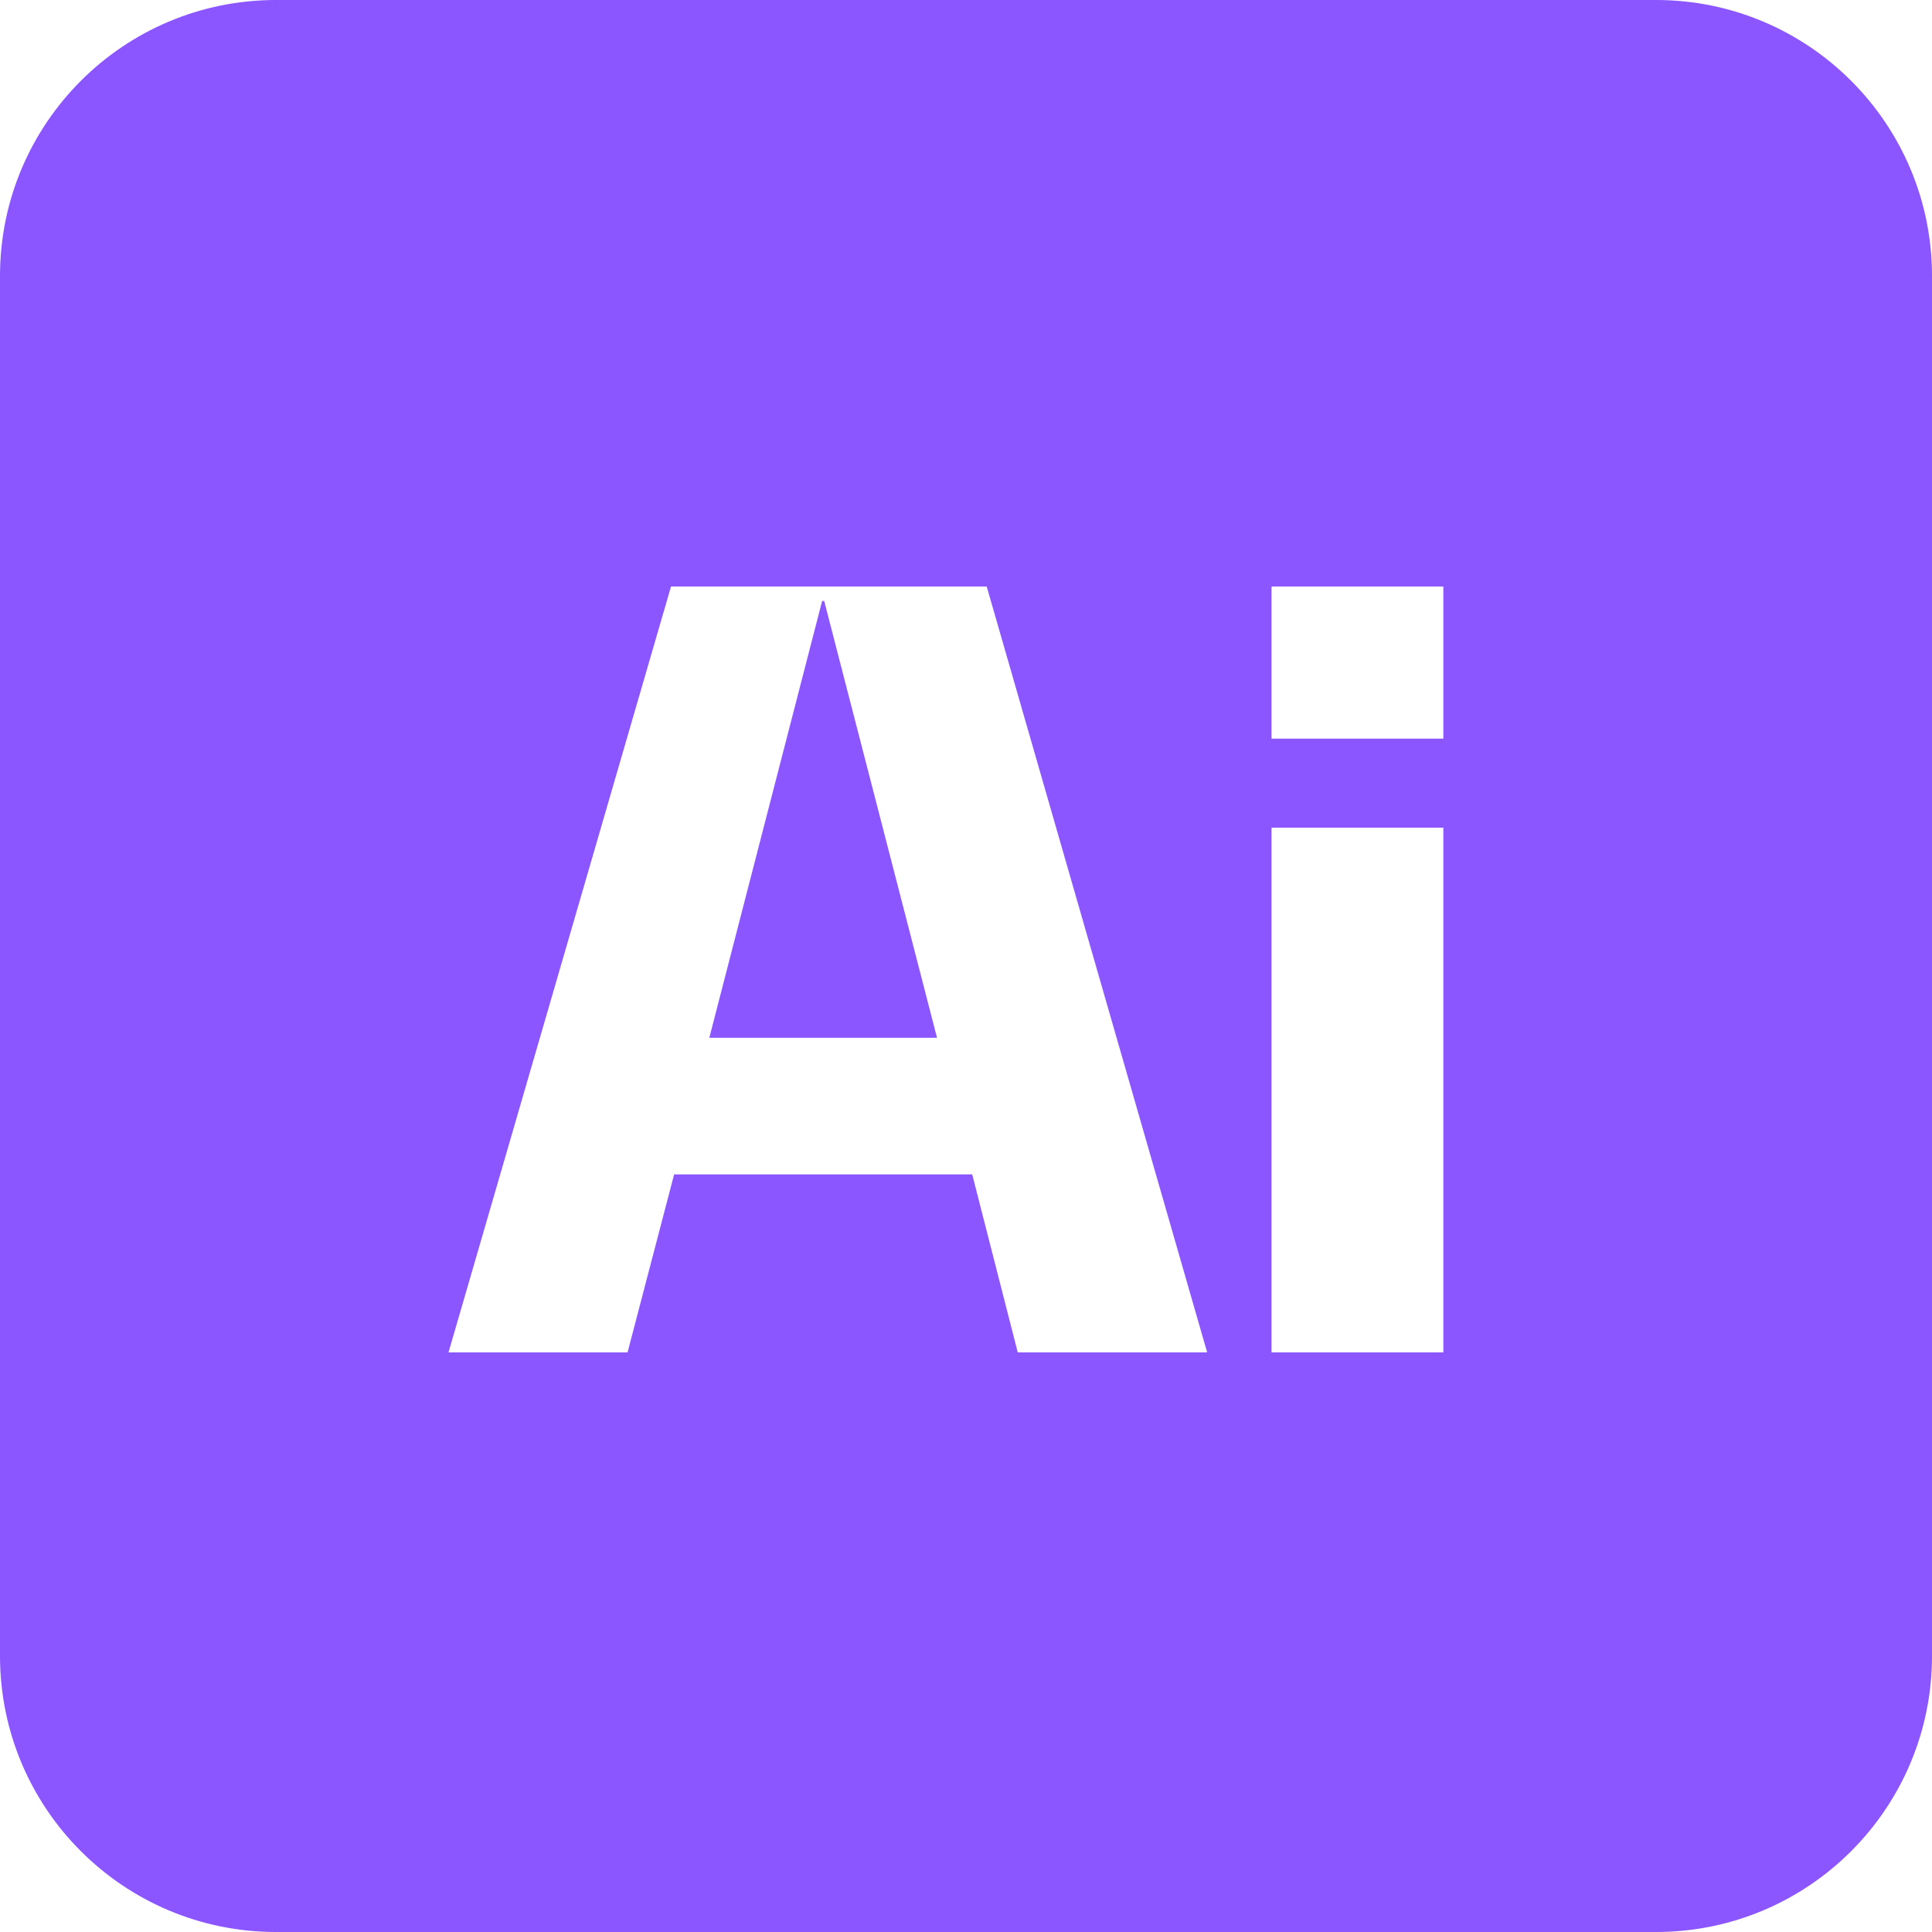 <svg width="28" height="28" viewBox="0 0 28 28" fill="none" xmlns="http://www.w3.org/2000/svg">
<g id="Ai Search">
<path id="Exclude" fill-rule="evenodd" clip-rule="evenodd" d="M0 4C0 1.791 1.791 0 4 0H24C26.209 0 28 1.791 28 4V24C28 26.209 26.209 28 24 28H4C1.791 28 0 26.209 0 24V4ZM18.428 10.705V8.5H20.918V10.705H18.428ZM18.428 19.6V11.995H20.918V19.6H18.428ZM14.09 17.02L14.75 19.6H17.495L14.3 8.5H9.725L6.5 19.6H9.095L9.77 17.02H14.09ZM13.58 15.04H10.28L11.915 8.71H11.945L13.58 15.04Z" fill="#8B55FF"/>
</g>
</svg>
